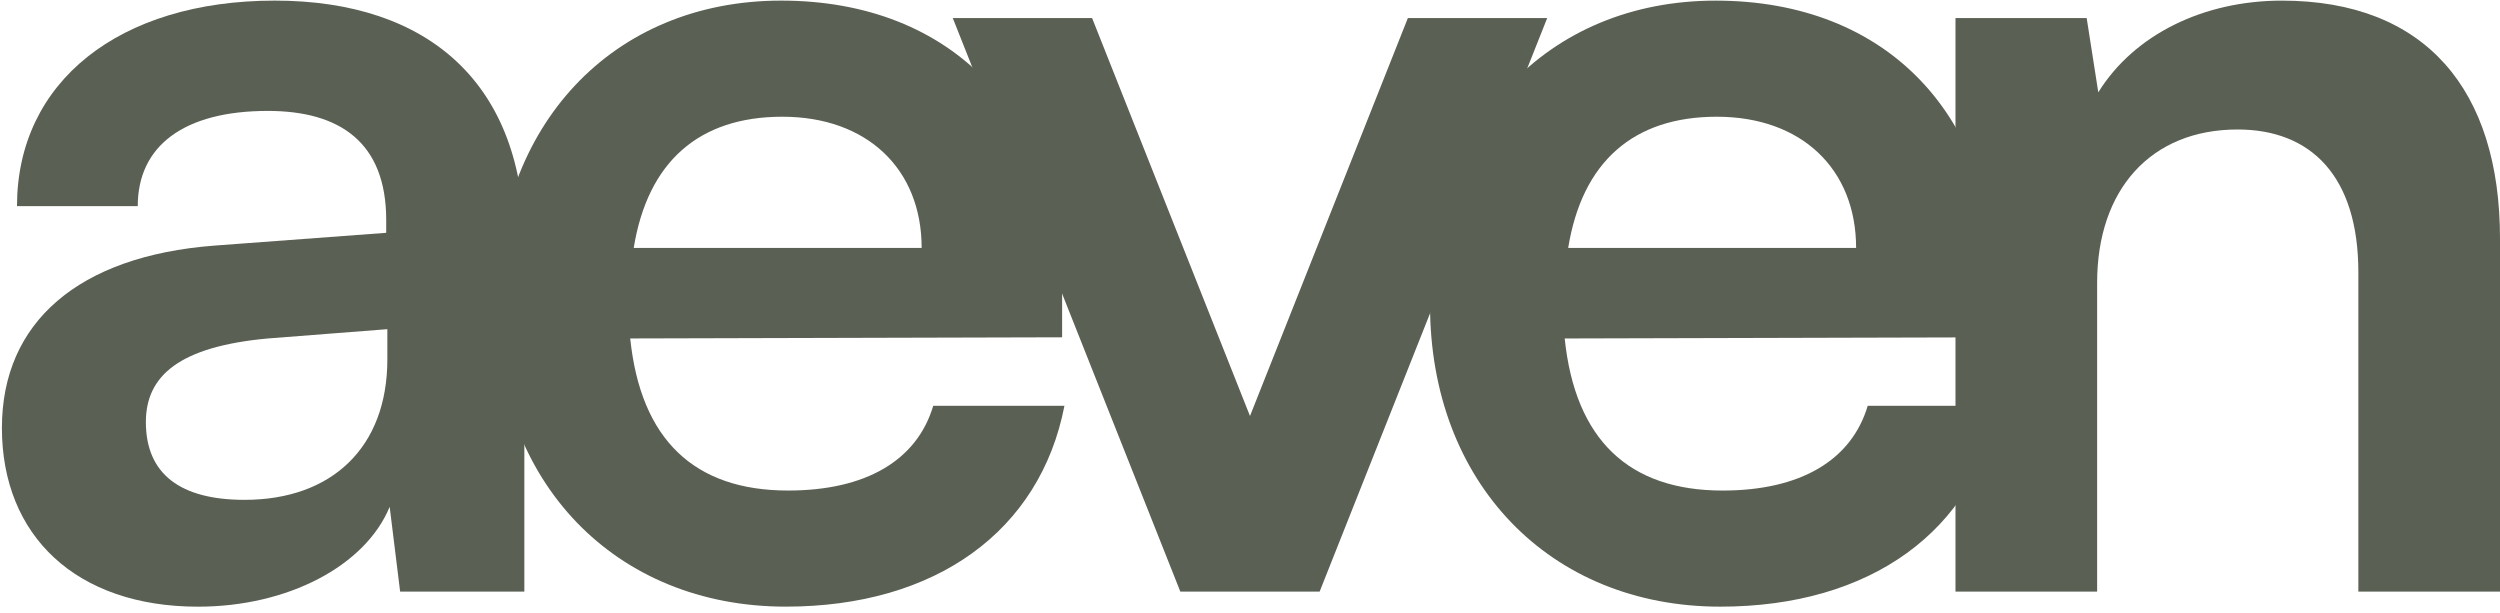 <svg fill="#5A6053" height="480" preserveaspectratio="xMidYMax meet" viewBox="0 0 195.864 48" width="1958" xmlns="http://www.w3.org/2000/svg"><g class="aeven-logo-full"><path class="aeven-logo-1" d="M30.347 28.147v-2.365l-9.369.728c-6.913.636-9.55 2.91-9.55 6.549 0 4.093 2.728 6.094 7.731 6.094 6.822 0 11.188-4.093 11.188-11.006M.15 33.514c0-8.278 6.003-13.462 16.645-14.28l13.463-1.002v-1c0-6.094-3.64-8.55-9.279-8.55-6.549 0-10.187 2.729-10.187 7.458h-9.46c0-9.733 8.005-16.1 20.193-16.1C33.622.04 41.08 6.59 41.08 19.052V46.34h-9.732l-.819-6.64c-1.91 4.639-8.004 7.823-15.008 7.823-9.55 0-15.372-5.549-15.372-14.008"></path><path class="aeven-logo-2" d="M49.65 19.415h22.557c0-6.185-4.275-10.278-10.915-10.278-6.549 0-10.551 3.547-11.643 10.278m-10.824 4.457C38.825 9.772 48.012.04 61.2.04c13.462 0 22.012 9.005 22.012 23.012v3.366l-33.837.091c.819 7.913 5.003 11.915 12.37 11.915 6.095 0 10.097-2.364 11.37-6.64h10.28c-1.91 9.824-10.097 15.736-21.832 15.736-13.37 0-22.74-9.732-22.74-23.65"></path><path class="aeven-logo-3" d="M110.301 1.405l-12.37 31.179L85.56 1.405H74.645l17.828 44.934h10.915l17.829-44.934z"></path><path class="aeven-logo-4" d="M122.86 19.415h22.558c0-6.185-4.275-10.278-10.915-10.278-6.549 0-10.551 3.547-11.643 10.278m-10.824 4.457c0-14.1 9.187-23.831 22.376-23.831 13.462 0 22.012 9.005 22.012 23.012v3.366l-33.837.091c.819 7.913 5.003 11.915 12.37 11.915 6.096 0 10.097-2.364 11.371-6.64h10.278c-1.91 9.824-10.096 15.736-21.83 15.736-13.371 0-22.74-9.732-22.74-23.65"></path><path class="aeven-logo-5" d="M153.204 46.339V1.405h10.278l.91 5.821c2.82-4.548 8.277-7.185 14.372-7.185 11.279 0 17.1 7.003 17.1 18.646V46.34h-11.097V21.325c0-7.55-3.73-11.188-9.46-11.188-6.822 0-11.006 4.73-11.006 12.007v24.195h-11.097z"></path></g></svg>
